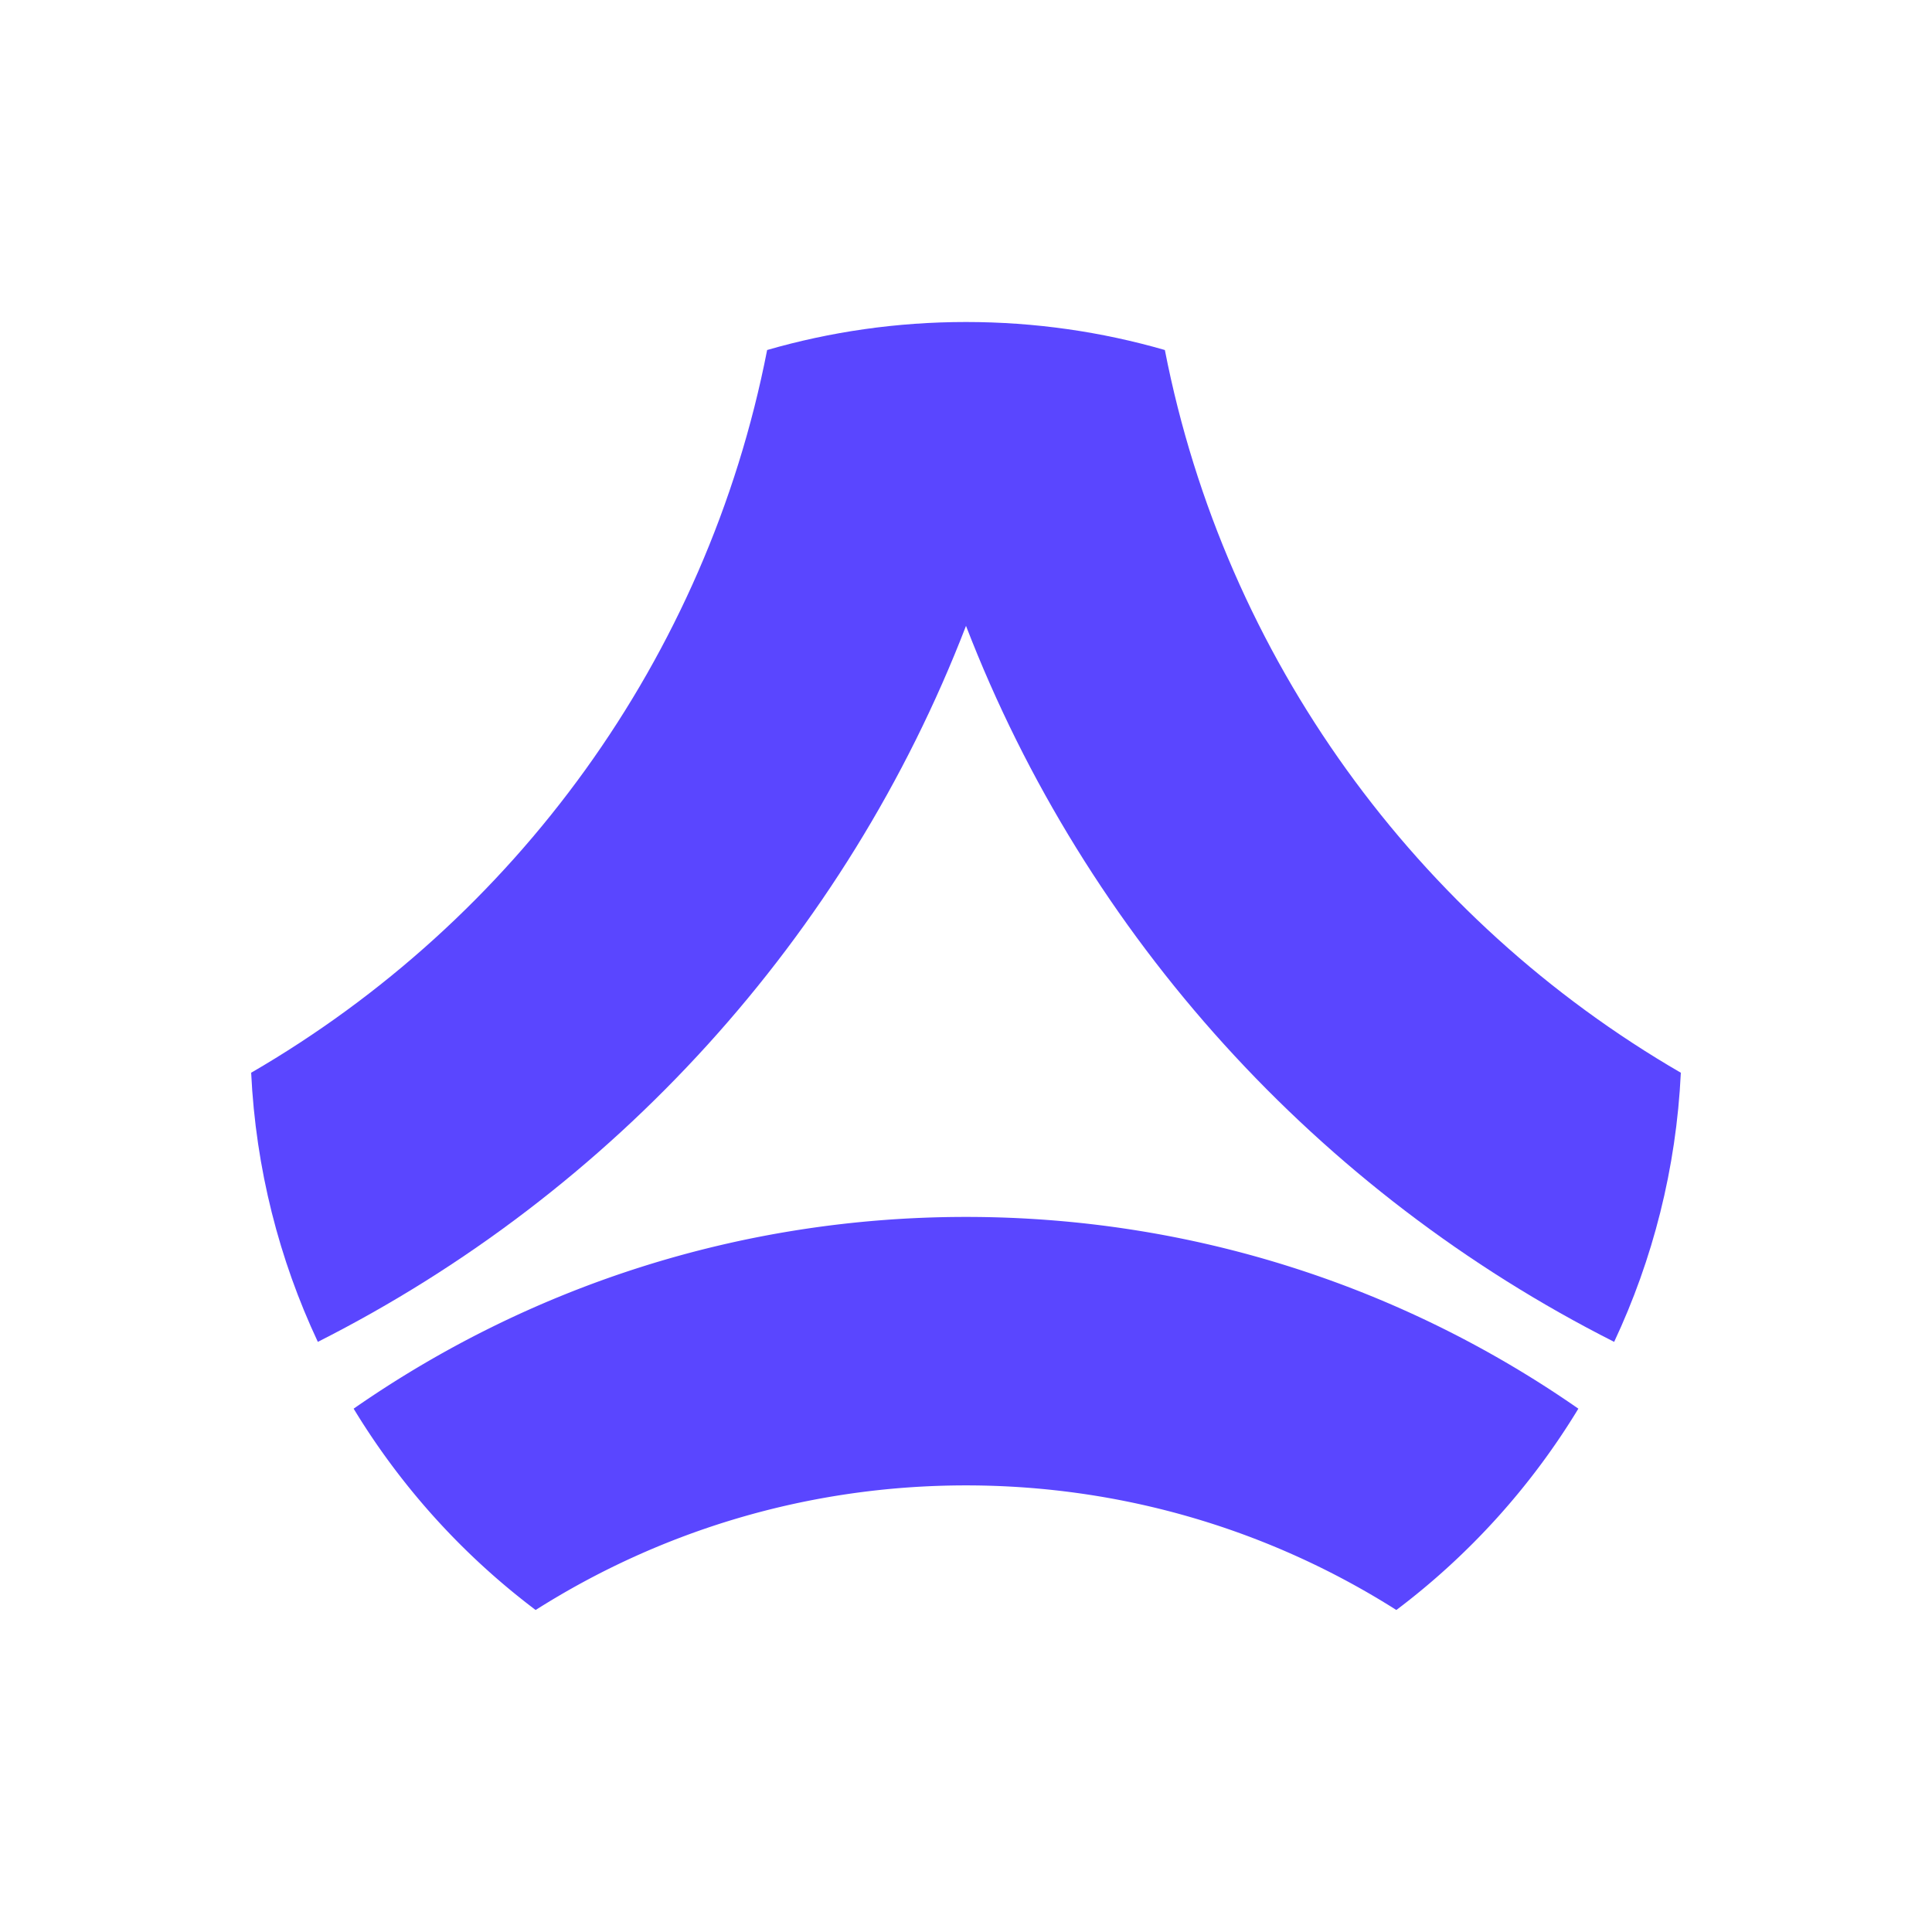 <svg xmlns="http://www.w3.org/2000/svg" width="600" height="600" fill="none"><path fill="#5A46FF" d="M300.001 377.926c70.688 0 136.236 22.01 190.174 59.549A223.458 223.458 0 0 1 433.652 500c-38.659-24.506-84.498-38.697-133.651-38.697-49.154 0-94.994 14.191-133.653 38.697a223.473 223.473 0 0 1-56.523-62.525c53.938-37.54 119.488-59.549 190.176-59.549Z"/><path fill="#5A46FF" d="M300.001 100c21.43 0 42.151 3.039 61.758 8.701C380.473 204.566 440.237 285.735 522 333.149c-1.425 29.771-8.704 58.006-20.71 83.582-91.738-46.368-164.01-125.664-201.289-222.361-37.278 96.699-109.554 175.994-201.293 222.361C86.701 391.155 79.423 362.919 78 333.146c81.764-47.414 141.527-128.581 160.241-224.447 19.608-5.663 40.33-8.699 61.76-8.699Z"/></svg>